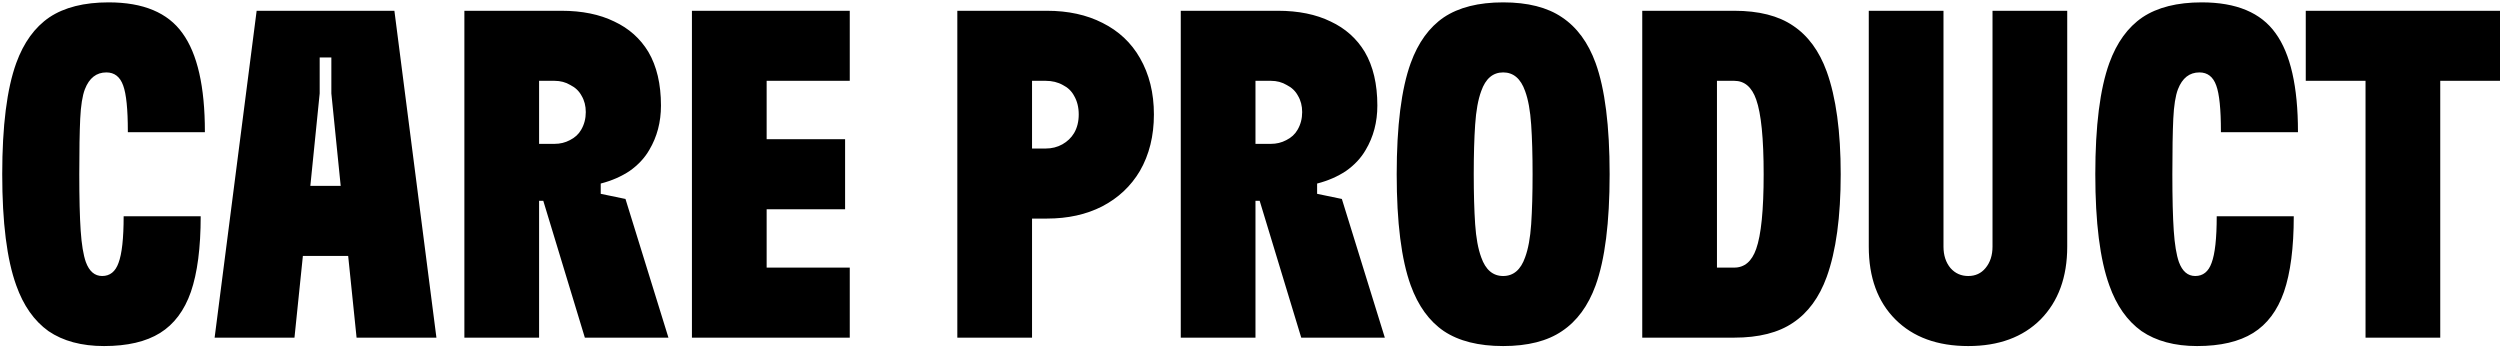 <svg fill="none" height="49" viewBox="0 0 348 49" width="348" xmlns="http://www.w3.org/2000/svg"><path d="m14.48 48.17c-3.12 0-5.698-.693-7.735-2.08-1.993-1.43-3.488-3.553-4.485-6.37-1.3-3.597-1.95-8.753-1.95-15.47s.65-11.873 1.95-15.47c1.04-2.86 2.578-4.983 4.615-6.37 2.08-1.387 4.832-2.08 8.255-2.08 4.81 0 8.233 1.43 10.27 4.29 2.08 2.86 3.12 7.432 3.12 13.715v.065h-10.725v-.13c0-3.077-.217-5.2-.65-6.37-.433-1.213-1.213-1.82-2.34-1.82-1.387 0-2.383.78-2.99 2.34-.347.91-.563 2.275-.65 4.095-.087 1.82-.13 4.398-.13 7.735s.065 5.958.195 7.865.368 3.358.715 4.355c.477 1.3 1.235 1.95 2.275 1.95 1.083 0 1.842-.607 2.275-1.82.477-1.257.715-3.423.715-6.5h10.725c0 4.377-.455 7.887-1.365 10.53-.91 2.6-2.34 4.507-4.29 5.72s-4.55 1.82-7.8 1.82zm21.245-46.67h19.175l5.85 45.5h-11.115l-1.17-11.375h-6.305l-1.17 11.375h-11.115zm11.7 24.375-1.3-12.87v-5.005h-1.625v5.005l-1.3 12.87zm17.217-24.375h13.52c2.86 0 5.308.498 7.345 1.495 2.037.953 3.618 2.362 4.745 4.225 1.17 1.993 1.755 4.485 1.755 7.475 0 2.297-.542 4.355-1.625 6.175-.65 1.127-1.56 2.102-2.73 2.925-1.17.78-2.513 1.365-4.03 1.755v1.43l3.445.715 5.98 19.305h-11.635l-5.785-19.045h-.585v19.045h-10.4zm12.545 18.525c.78 0 1.495-.173 2.145-.52.693-.347 1.213-.823 1.56-1.43.433-.737.65-1.56.65-2.47 0-.867-.195-1.625-.585-2.275-.347-.65-.867-1.148-1.56-1.495-.65-.39-1.387-.585-2.21-.585h-2.145v8.775zm19.13-18.525h21.97v9.75h-11.57v8.125h10.92v9.75h-10.92v8.125h11.57v9.75h-21.97zm36.943 0h12.48c2.947 0 5.525.563 7.735 1.69 2.253 1.127 3.987 2.752 5.2 4.875 1.3 2.253 1.95 4.875 1.95 7.865s-.65 5.612-1.95 7.865c-1.257 2.123-3.012 3.77-5.265 4.94-2.21 1.127-4.767 1.69-7.67 1.69h-2.08v16.575h-10.4zm12.285 19.175c.867 0 1.647-.195 2.34-.585s1.235-.91 1.625-1.56c.433-.737.65-1.603.65-2.6s-.217-1.863-.65-2.6c-.347-.65-.867-1.148-1.56-1.495-.693-.39-1.495-.585-2.405-.585h-1.885v9.425zm18.818-19.175h13.52c2.86 0 5.309.498 7.345 1.495 2.037.953 3.619 2.362 4.745 4.225 1.17 1.993 1.755 4.485 1.755 7.475 0 2.297-.541 4.355-1.625 6.175-.65 1.127-1.56 2.102-2.73 2.925-1.17.78-2.513 1.365-4.03 1.755v1.43l3.445.715 5.98 19.305h-11.635l-5.785-19.045h-.585v19.045h-10.4zm12.545 18.525c.78 0 1.495-.173 2.145-.52.694-.347 1.214-.823 1.56-1.43.434-.737.65-1.56.65-2.47 0-.867-.195-1.625-.585-2.275-.346-.65-.866-1.148-1.56-1.495-.65-.39-1.386-.585-2.21-.585h-2.145v8.775zm32.333 28.145c-3.423 0-6.175-.693-8.255-2.08-2.037-1.387-3.575-3.51-4.615-6.37-1.3-3.597-1.95-8.753-1.95-15.47s.65-11.873 1.95-15.47c1.04-2.86 2.578-4.983 4.615-6.37 2.08-1.387 4.832-2.08 8.255-2.08s6.153.693 8.19 2.08c2.08 1.387 3.64 3.51 4.68 6.37 1.3 3.597 1.95 8.753 1.95 15.47s-.65 11.873-1.95 15.47c-1.04 2.86-2.6 4.983-4.68 6.37-2.037 1.387-4.767 2.08-8.19 2.08zm-4.095-23.92c0 2.687.065 5.005.195 6.955.13 1.907.412 3.445.845 4.615.607 1.733 1.625 2.6 3.055 2.6s2.448-.867 3.055-2.6c.433-1.17.715-2.708.845-4.615.13-1.95.195-4.268.195-6.955s-.065-4.983-.195-6.89c-.13-1.95-.412-3.51-.845-4.68-.607-1.733-1.625-2.6-3.055-2.6s-2.448.867-3.055 2.6c-.433 1.17-.715 2.73-.845 4.68-.13 1.907-.195 4.203-.195 6.89zm23.456-22.75h12.805c3.423 0 6.153.693 8.19 2.08 2.08 1.387 3.64 3.51 4.68 6.37 1.3 3.597 1.95 8.363 1.95 14.3s-.65 10.703-1.95 14.3c-1.04 2.86-2.6 4.983-4.68 6.37-2.037 1.387-4.767 2.08-8.19 2.08h-12.805zm12.805 35.75c1.43 0 2.448-.867 3.055-2.6.693-1.95 1.04-5.417 1.04-10.4s-.347-8.45-1.04-10.4c-.607-1.733-1.625-2.6-3.055-2.6h-2.405v26zm32.572 10.92c-4.29 0-7.67-1.235-10.14-3.705s-3.705-5.85-3.705-10.14v-32.825h10.4v32.825c0 1.213.325 2.21.975 2.99.65.737 1.474 1.105 2.47 1.105.997 0 1.799-.368 2.405-1.105.65-.78.975-1.777.975-2.99v-32.825h10.4v32.825c0 4.247-1.235 7.627-3.705 10.14-2.47 2.47-5.828 3.705-10.075 3.705zm31.858 0c-3.12 0-5.698-.693-7.735-2.08-1.993-1.43-3.488-3.553-4.485-6.37-1.3-3.597-1.95-8.753-1.95-15.47s.65-11.873 1.95-15.47c1.04-2.86 2.578-4.983 4.615-6.37 2.08-1.387 4.832-2.08 8.255-2.08 4.81 0 8.233 1.43 10.27 4.29 2.08 2.86 3.12 7.432 3.12 13.715v.065h-10.725v-.13c0-3.077-.217-5.2-.65-6.37-.433-1.213-1.213-1.82-2.34-1.82-1.387 0-2.383.78-2.99 2.34-.347.91-.563 2.275-.65 4.095s-.13 4.398-.13 7.735.065 5.958.195 7.865.368 3.358.715 4.355c.477 1.3 1.235 1.95 2.275 1.95 1.083 0 1.842-.607 2.275-1.82.477-1.257.715-3.423.715-6.5h10.725c0 4.377-.455 7.887-1.365 10.53-.91 2.6-2.34 4.507-4.29 5.72s-4.55 1.82-7.8 1.82zm23.446-36.92h-8.32v-9.75h27.04v9.75h-8.32v35.75h-10.4z" fill="#000"/></svg>